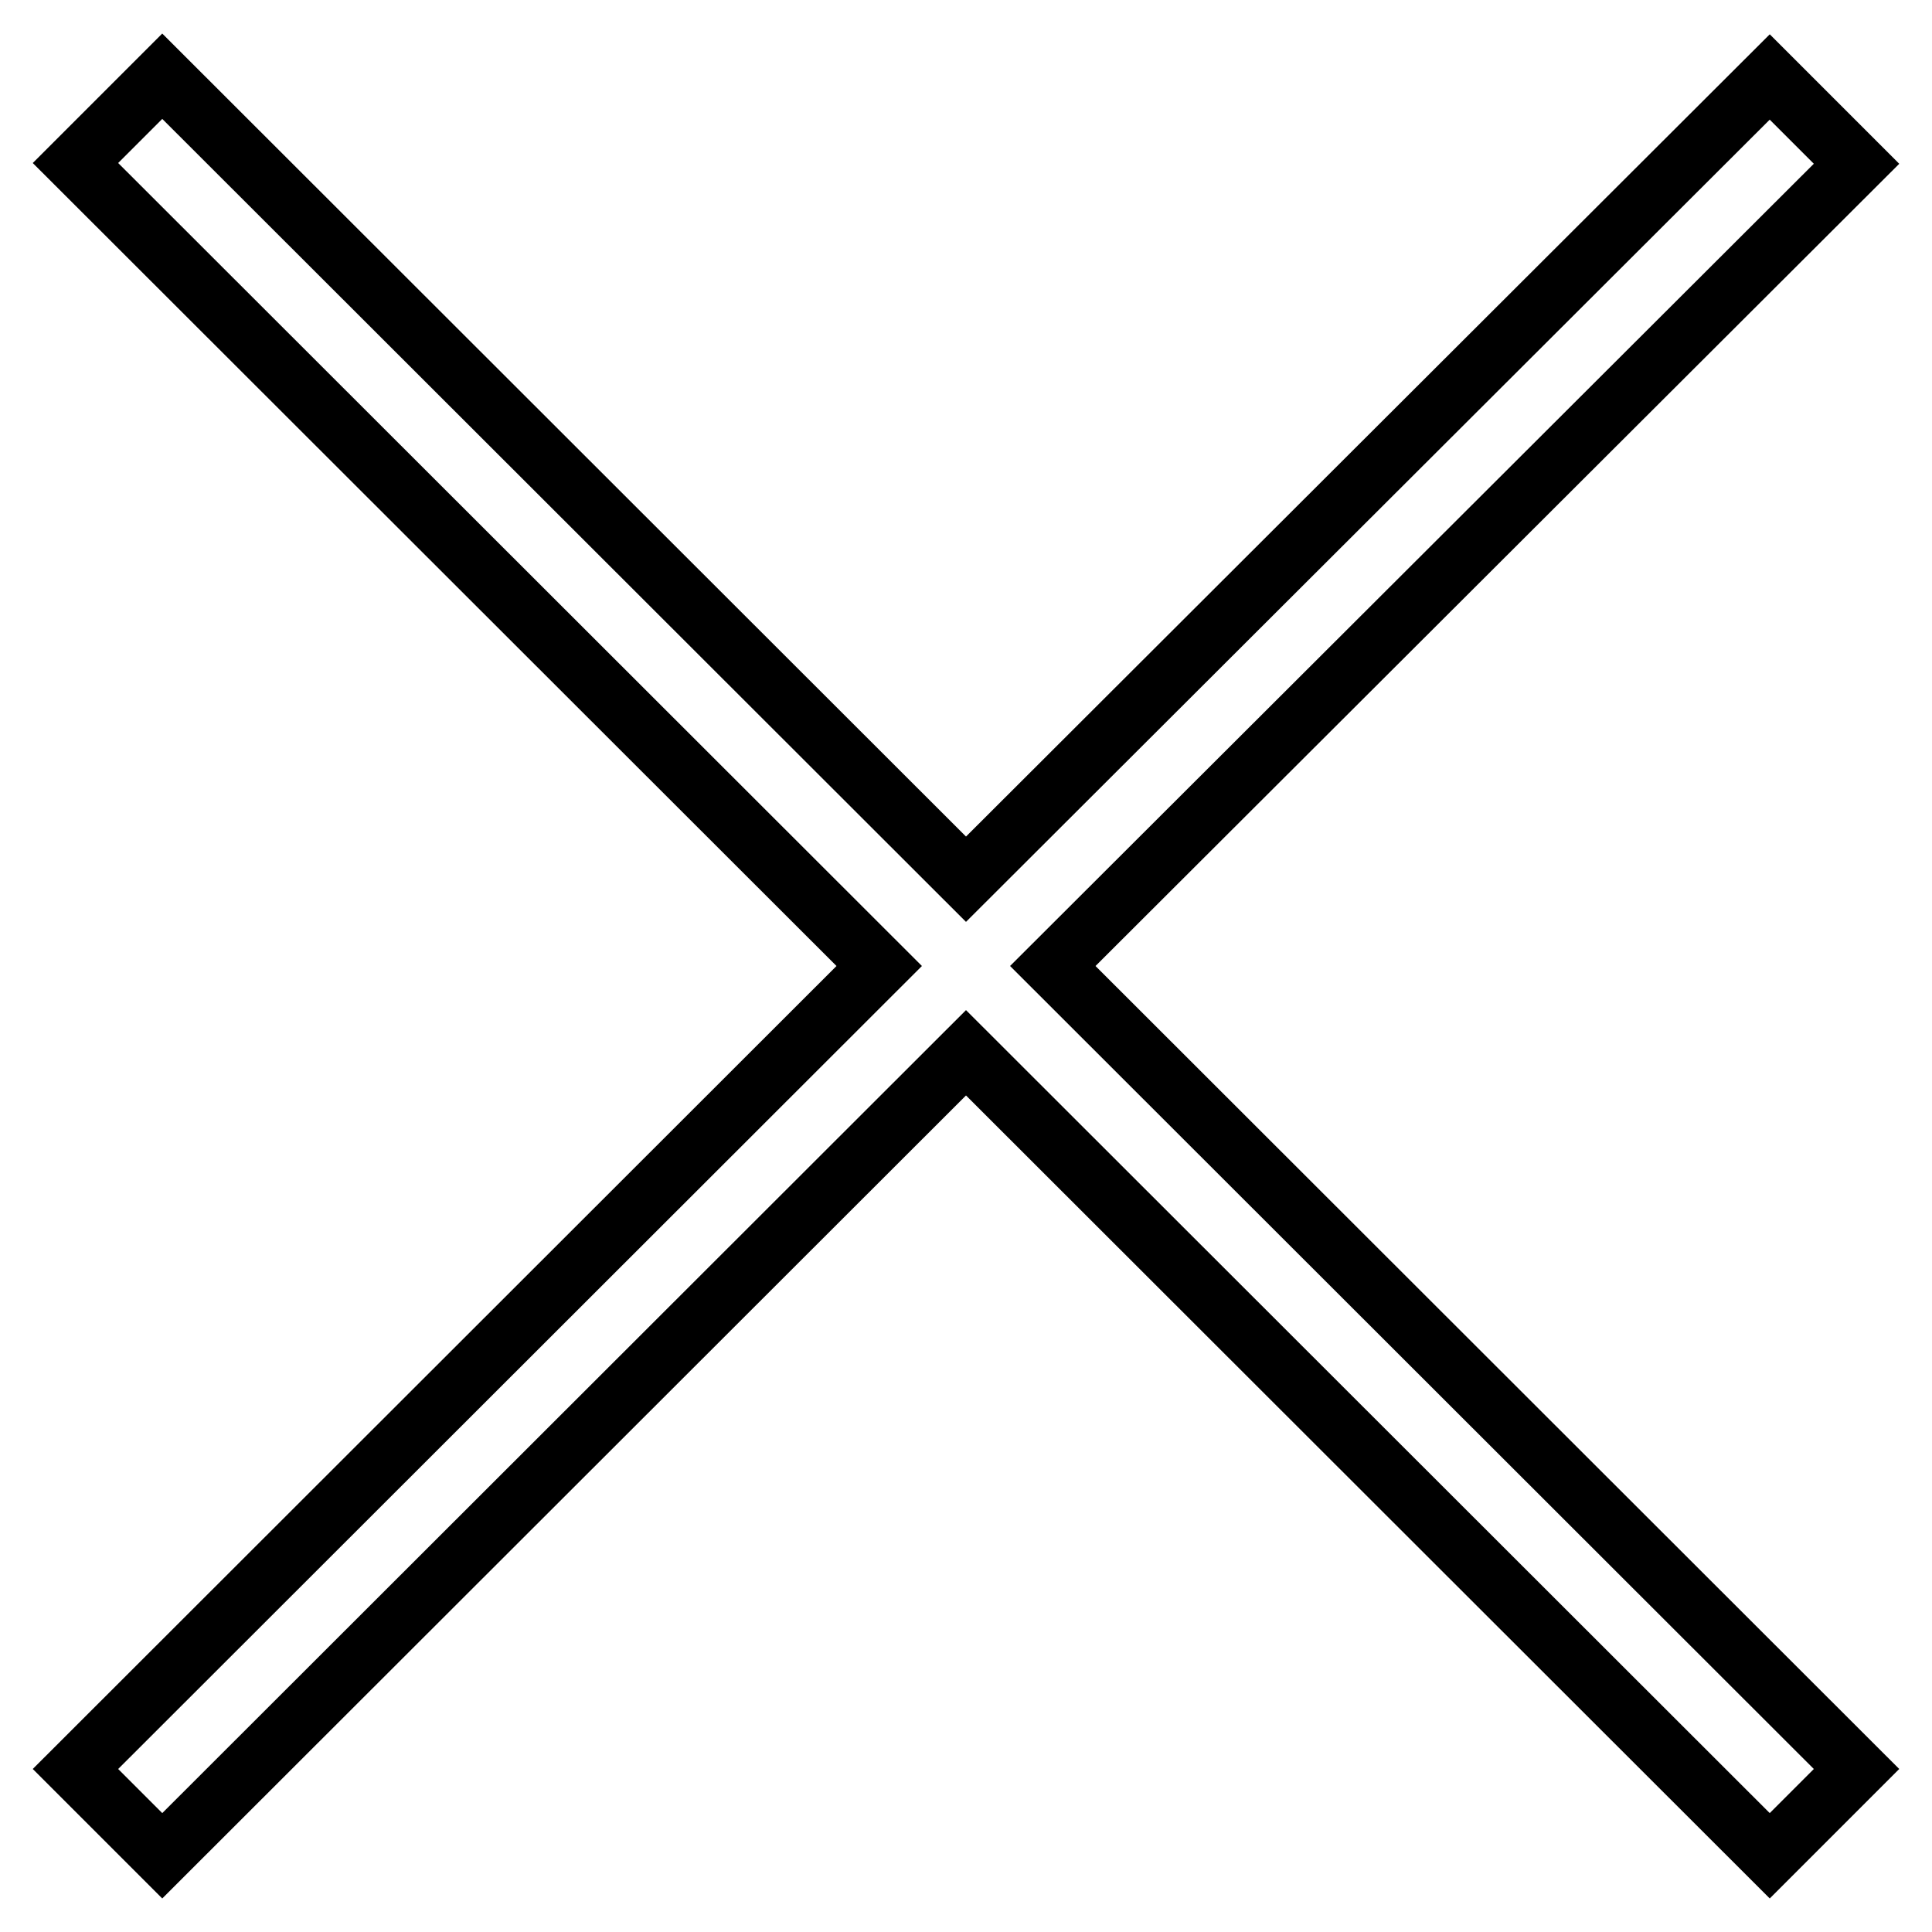 <?xml version="1.0" encoding="utf-8"?>
<!-- Svg Vector Icons : http://www.onlinewebfonts.com/icon -->
<!DOCTYPE svg PUBLIC "-//W3C//DTD SVG 1.1//EN" "http://www.w3.org/Graphics/SVG/1.1/DTD/svg11.dtd">
<svg version="1.1" xmlns="http://www.w3.org/2000/svg" xmlns:xlink="http://www.w3.org/1999/xlink" x="0px" y="0px" viewBox="0 0 256 256" enable-background="new 0 0 256 256" xml:space="preserve">
<g> <path stroke-width="8" fill-opacity="0" stroke="#000000"  d="M246,234.4L139.5,128L246,21.7l-11.5-11.5L128,116.5L21.5,10.1L10,21.6L116.5,128L10,234.4l11.5,11.5 L128,139.5l106.5,106.4L246,234.4z"/></g>
</svg>